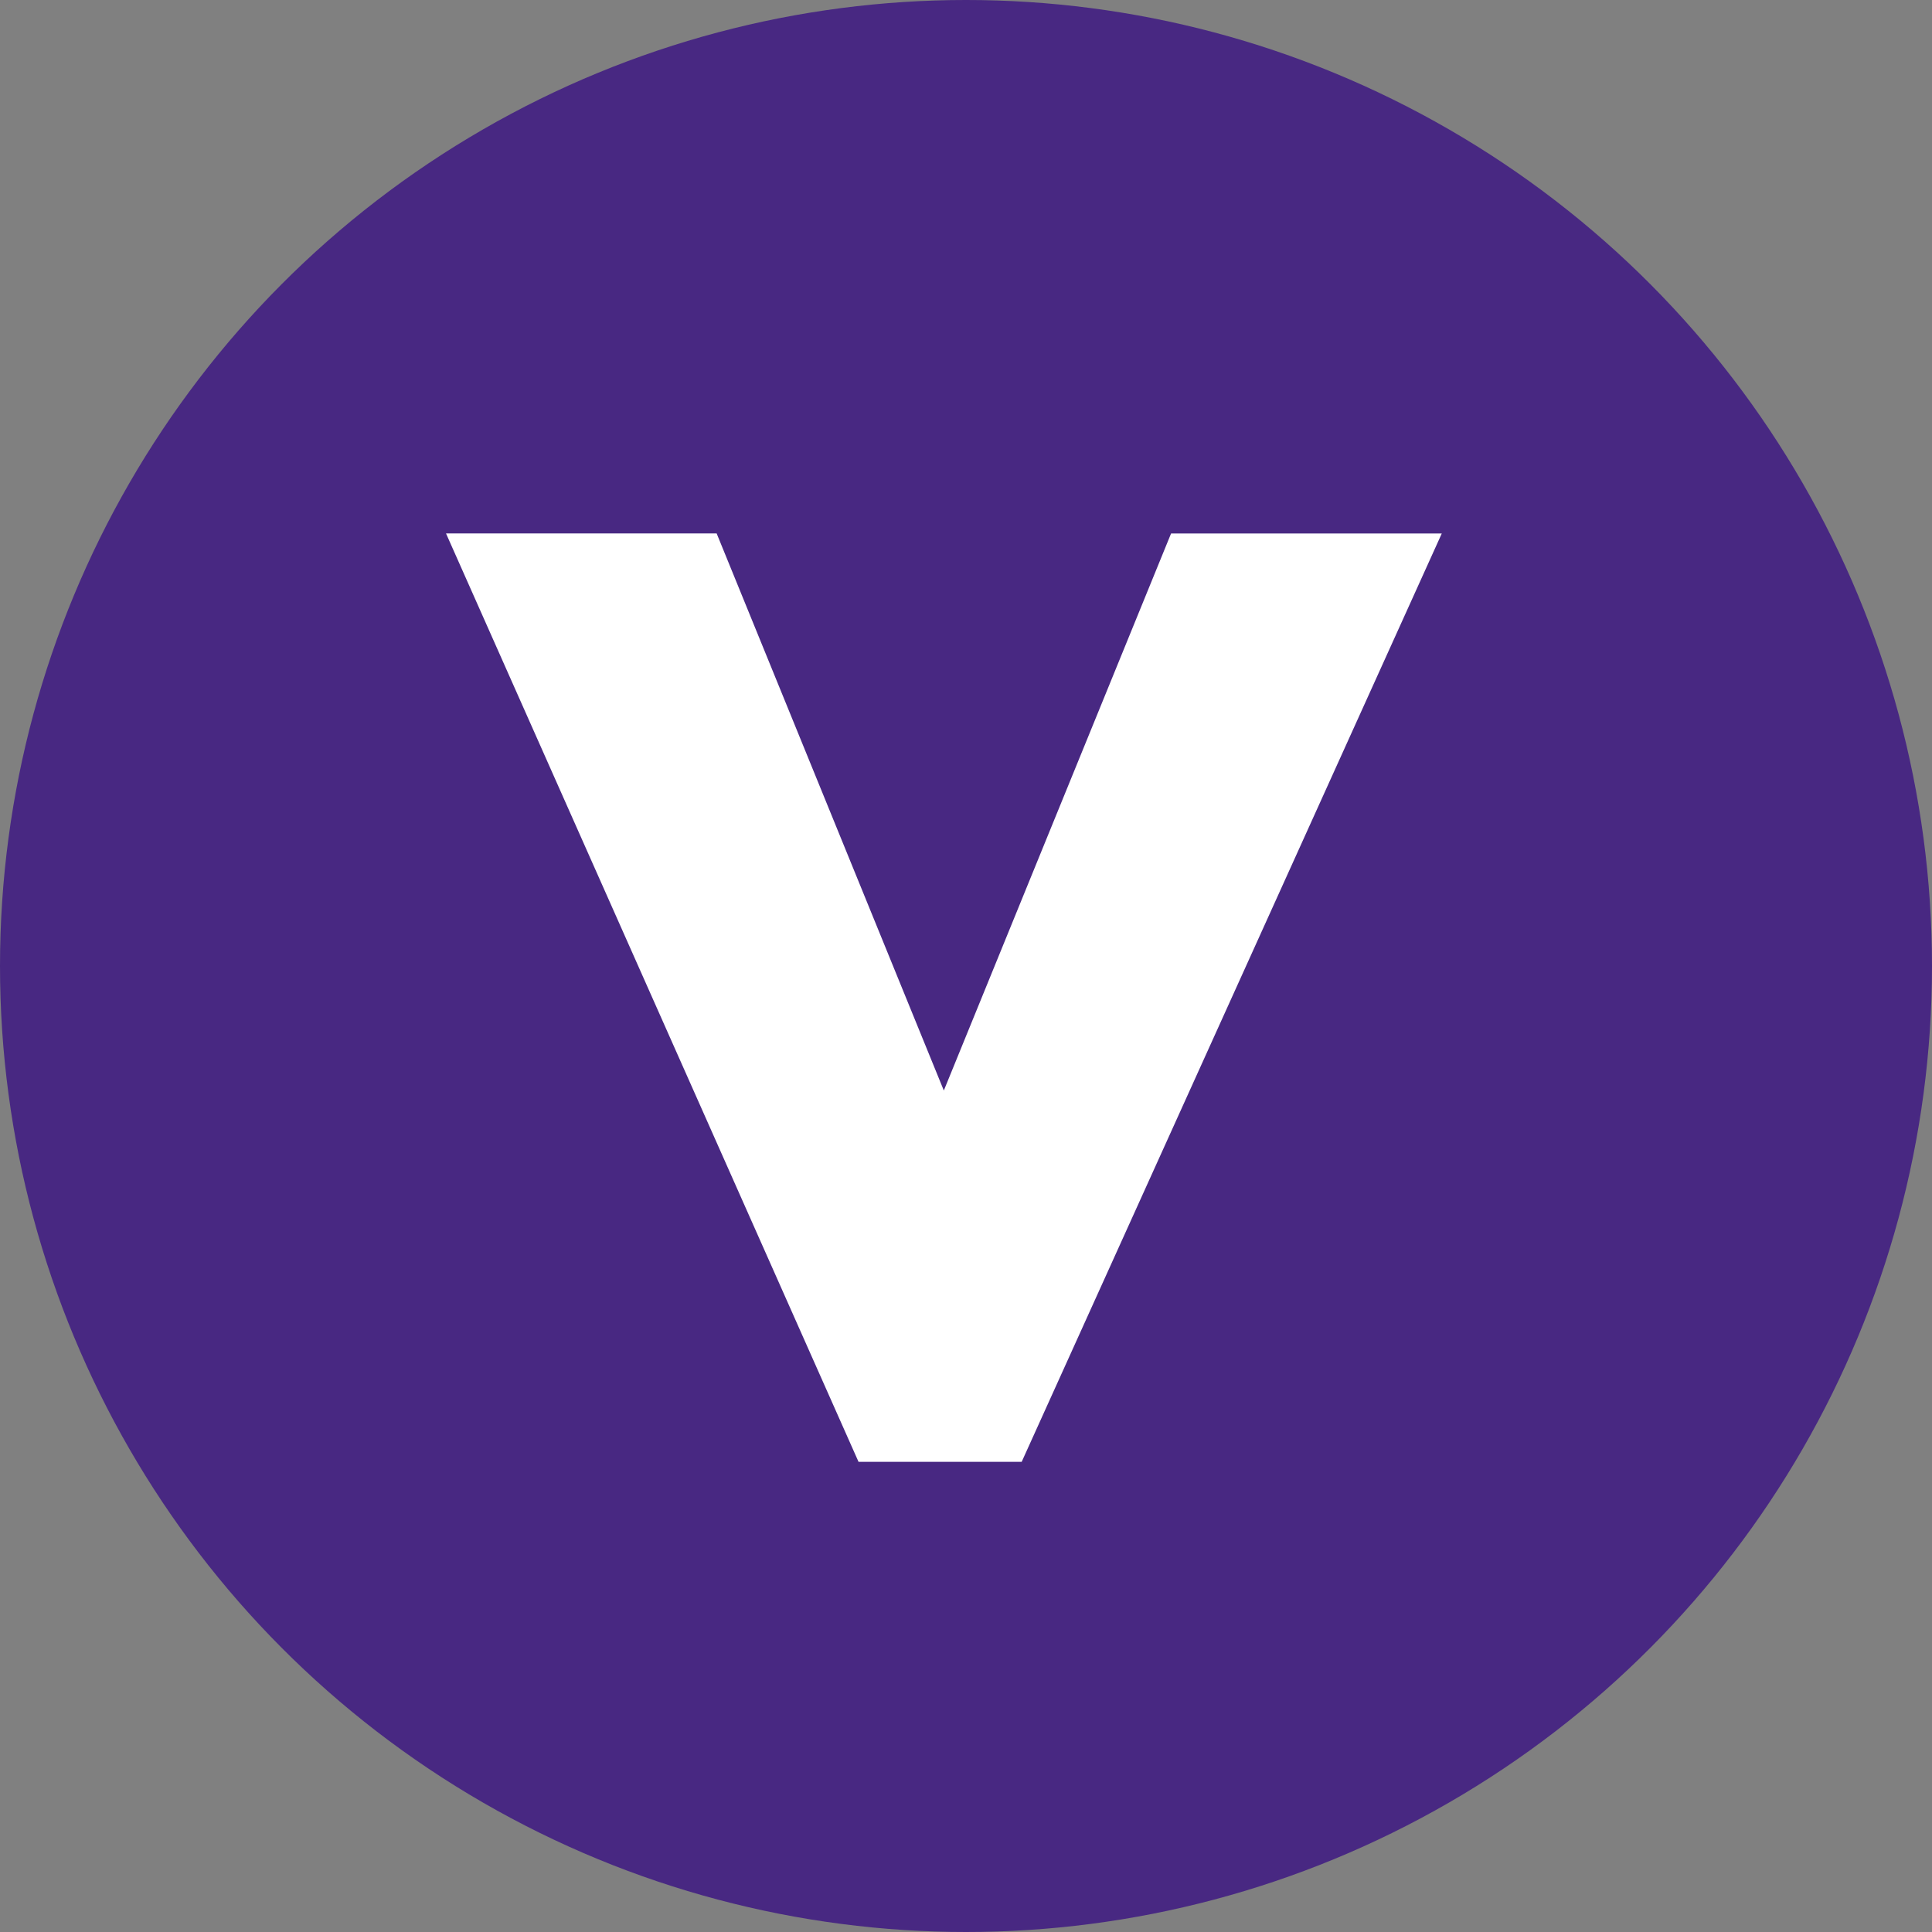 <svg xmlns="http://www.w3.org/2000/svg" xmlns:xlink="http://www.w3.org/1999/xlink" width="67" height="67" viewBox="0 0 67 67"><rect x="0" y="0" width="67" height="67" fill="#808080" stroke="none"/><defs><clipPath id="clip-path"><circle id="Elipse_820" data-name="Elipse 820" cx="33.5" cy="33.5" r="33.5" transform="translate(0 0)" fill="#fff" stroke="#707070" stroke-width="1"></circle></clipPath></defs><g id="icono-vinotec" transform="translate(-21 -27)"><g id="icono-tipsa" transform="translate(21 27)" clip-path="url(#clip-path)"><rect id="Rect&#xE1;ngulo_680" data-name="Rect&#xE1;ngulo 680" width="67" height="67" transform="translate(0 0)" fill="#482882"></rect></g><path id="Trazado_400" data-name="Trazado 400" d="M85.148,258.823l7.881-19.318h9.388L87.848,271.7H82.19L67.885,239.505H77.27Z" transform="translate(-31.417 -194.005)" fill="#fff"></path></g></svg>